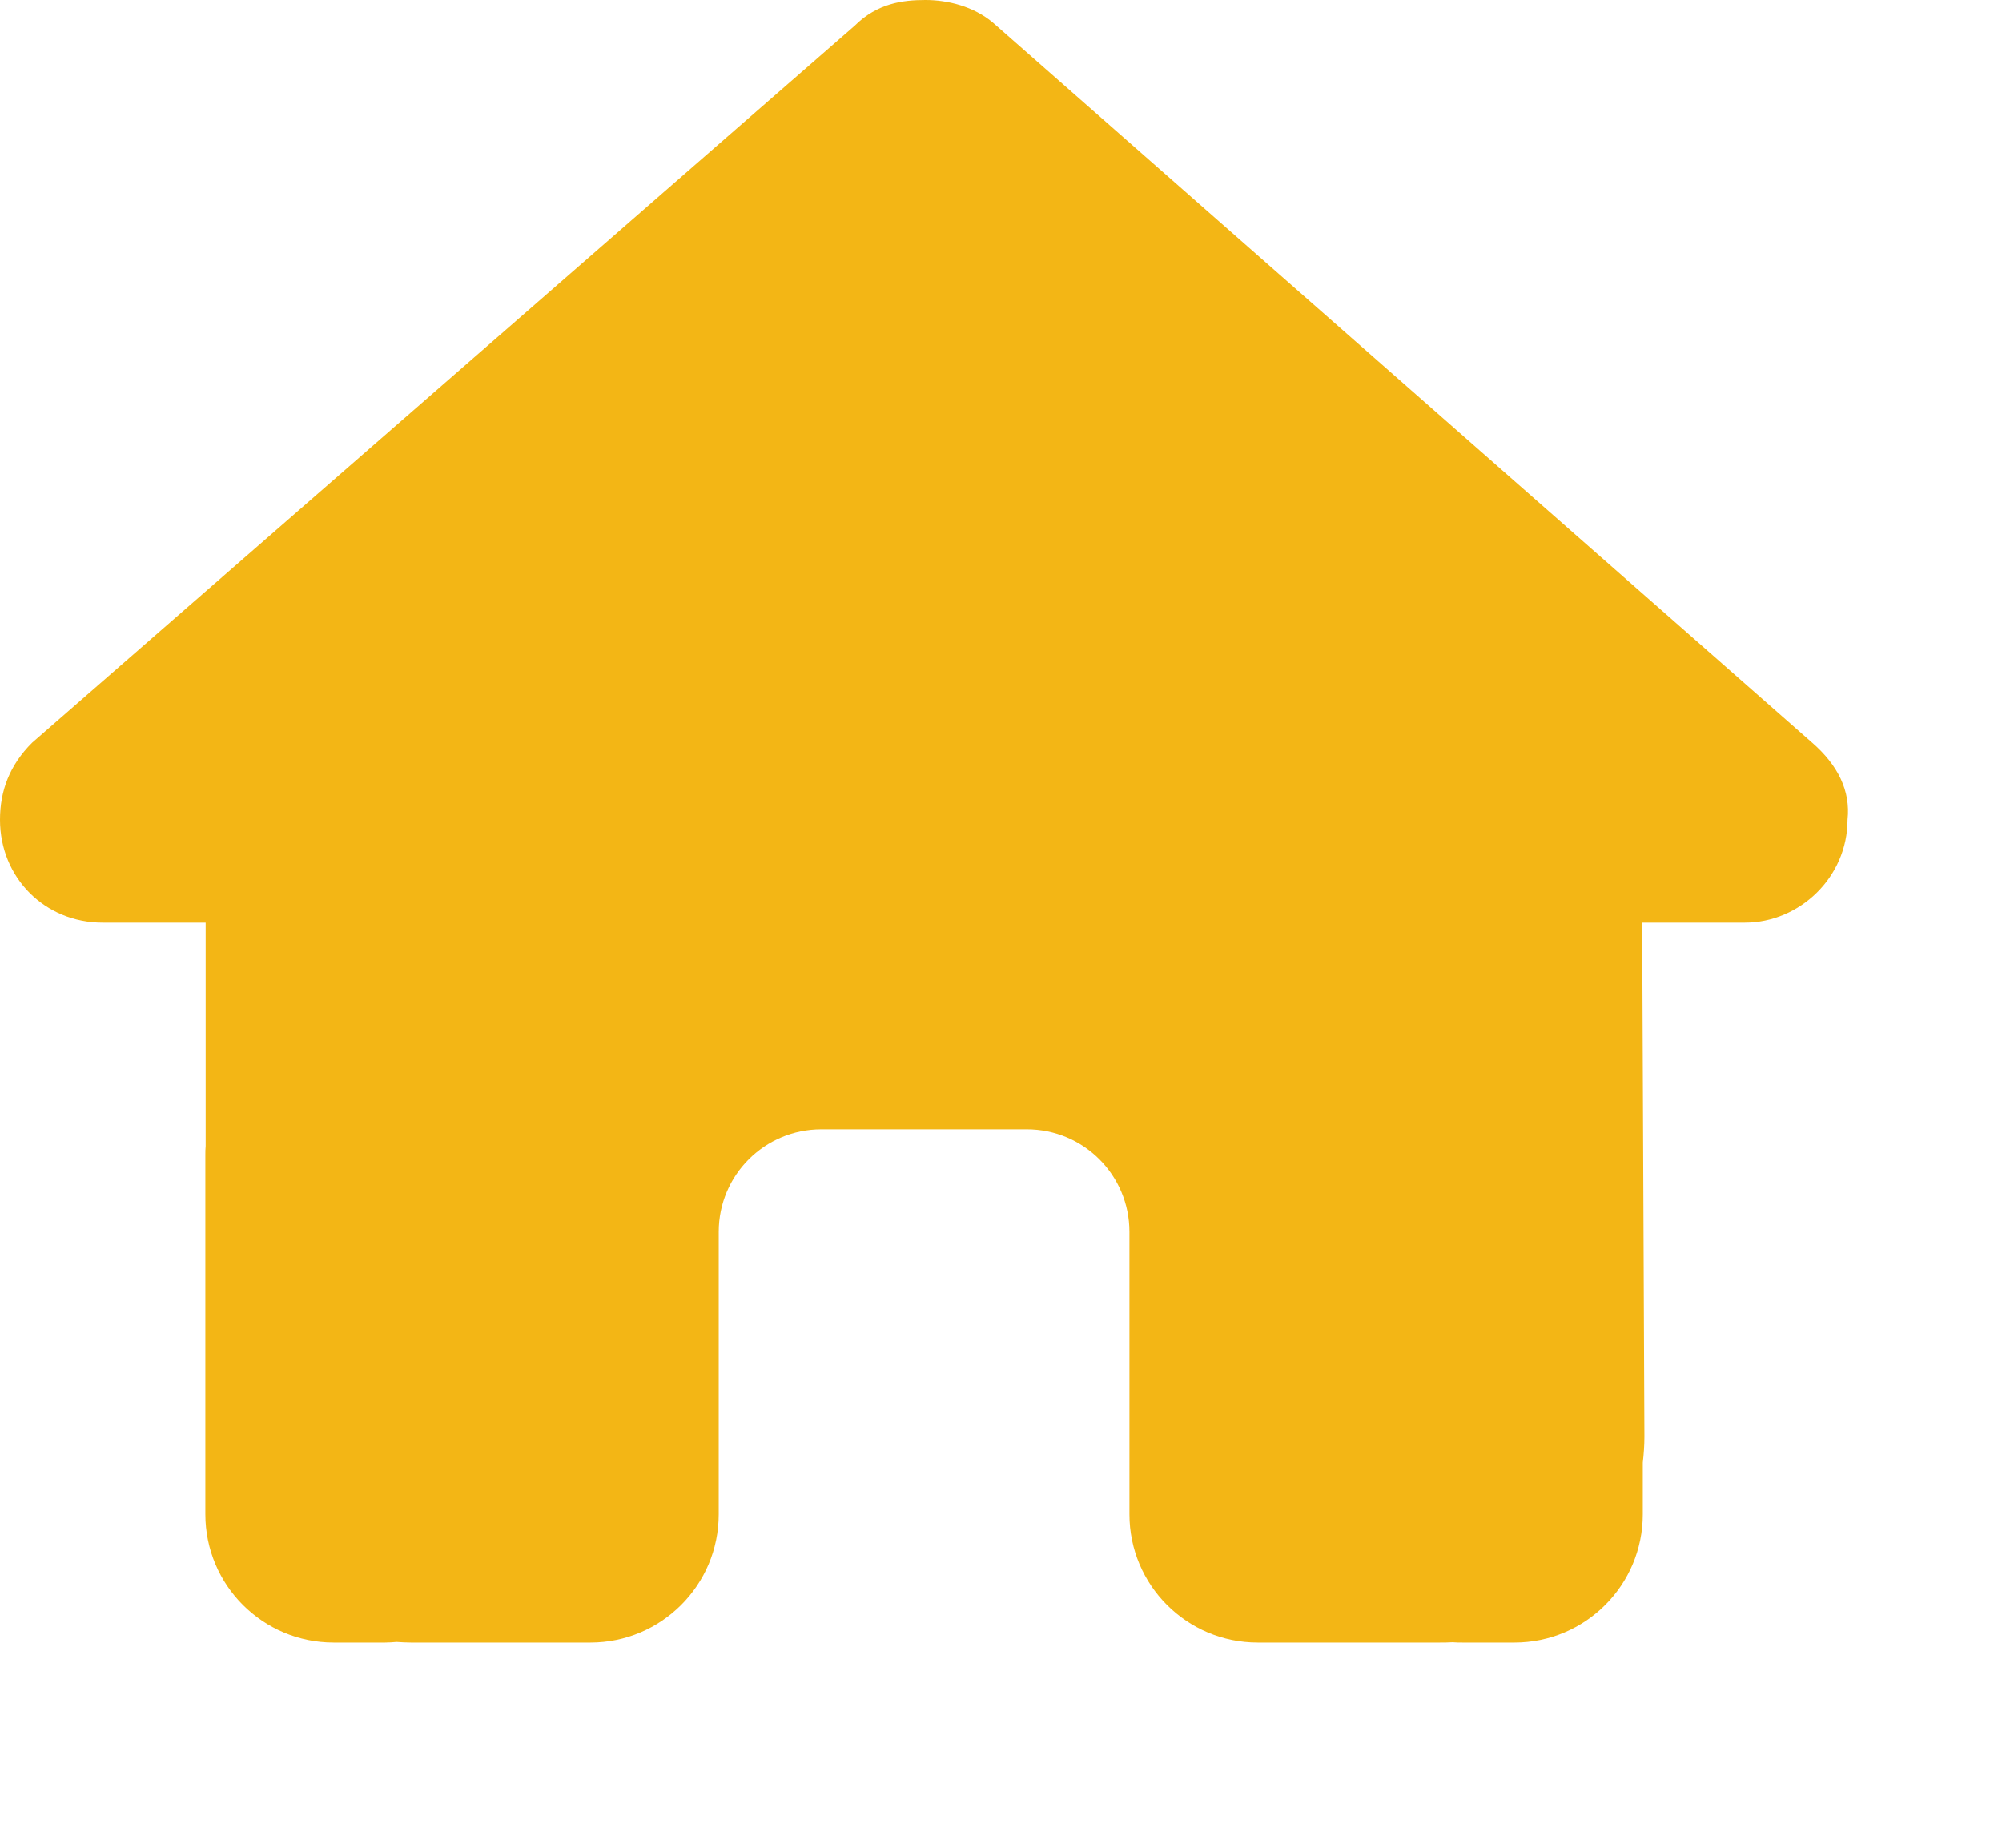 <svg width="26" height="24" viewBox="0 0 26 24" fill="none" xmlns="http://www.w3.org/2000/svg">
<path d="M23.994 10.647C23.994 11.397 23.369 11.984 22.66 11.984H21.327L21.356 18.66C21.356 18.772 21.348 18.885 21.335 18.997V19.668C21.335 20.589 20.589 21.335 19.668 21.335H19.002C18.956 21.335 18.91 21.335 18.864 21.331C18.806 21.335 18.747 21.335 18.689 21.335H17.335H16.335C15.414 21.335 14.668 20.589 14.668 19.668V18.668V16.001C14.668 15.264 14.072 14.668 13.335 14.668H10.668C9.93 14.668 9.334 15.264 9.334 16.001V18.668V19.668C9.334 20.589 8.588 21.335 7.667 21.335H6.667H5.338C5.275 21.335 5.213 21.331 5.15 21.327C5.1 21.331 5.05 21.335 5 21.335H4.334C3.413 21.335 2.667 20.589 2.667 19.668V15.001C2.667 14.964 2.667 14.922 2.671 14.885V11.984H1.333C0.583 11.984 0 11.401 0 10.647C0 10.272 0.125 9.938 0.417 9.647L11.101 0.333C11.393 0.042 11.726 0 12.018 0C12.309 0 12.643 0.083 12.893 0.292L23.535 9.647C23.869 9.938 24.035 10.272 23.994 10.647Z" fill="#F3B615"/>
</svg>
